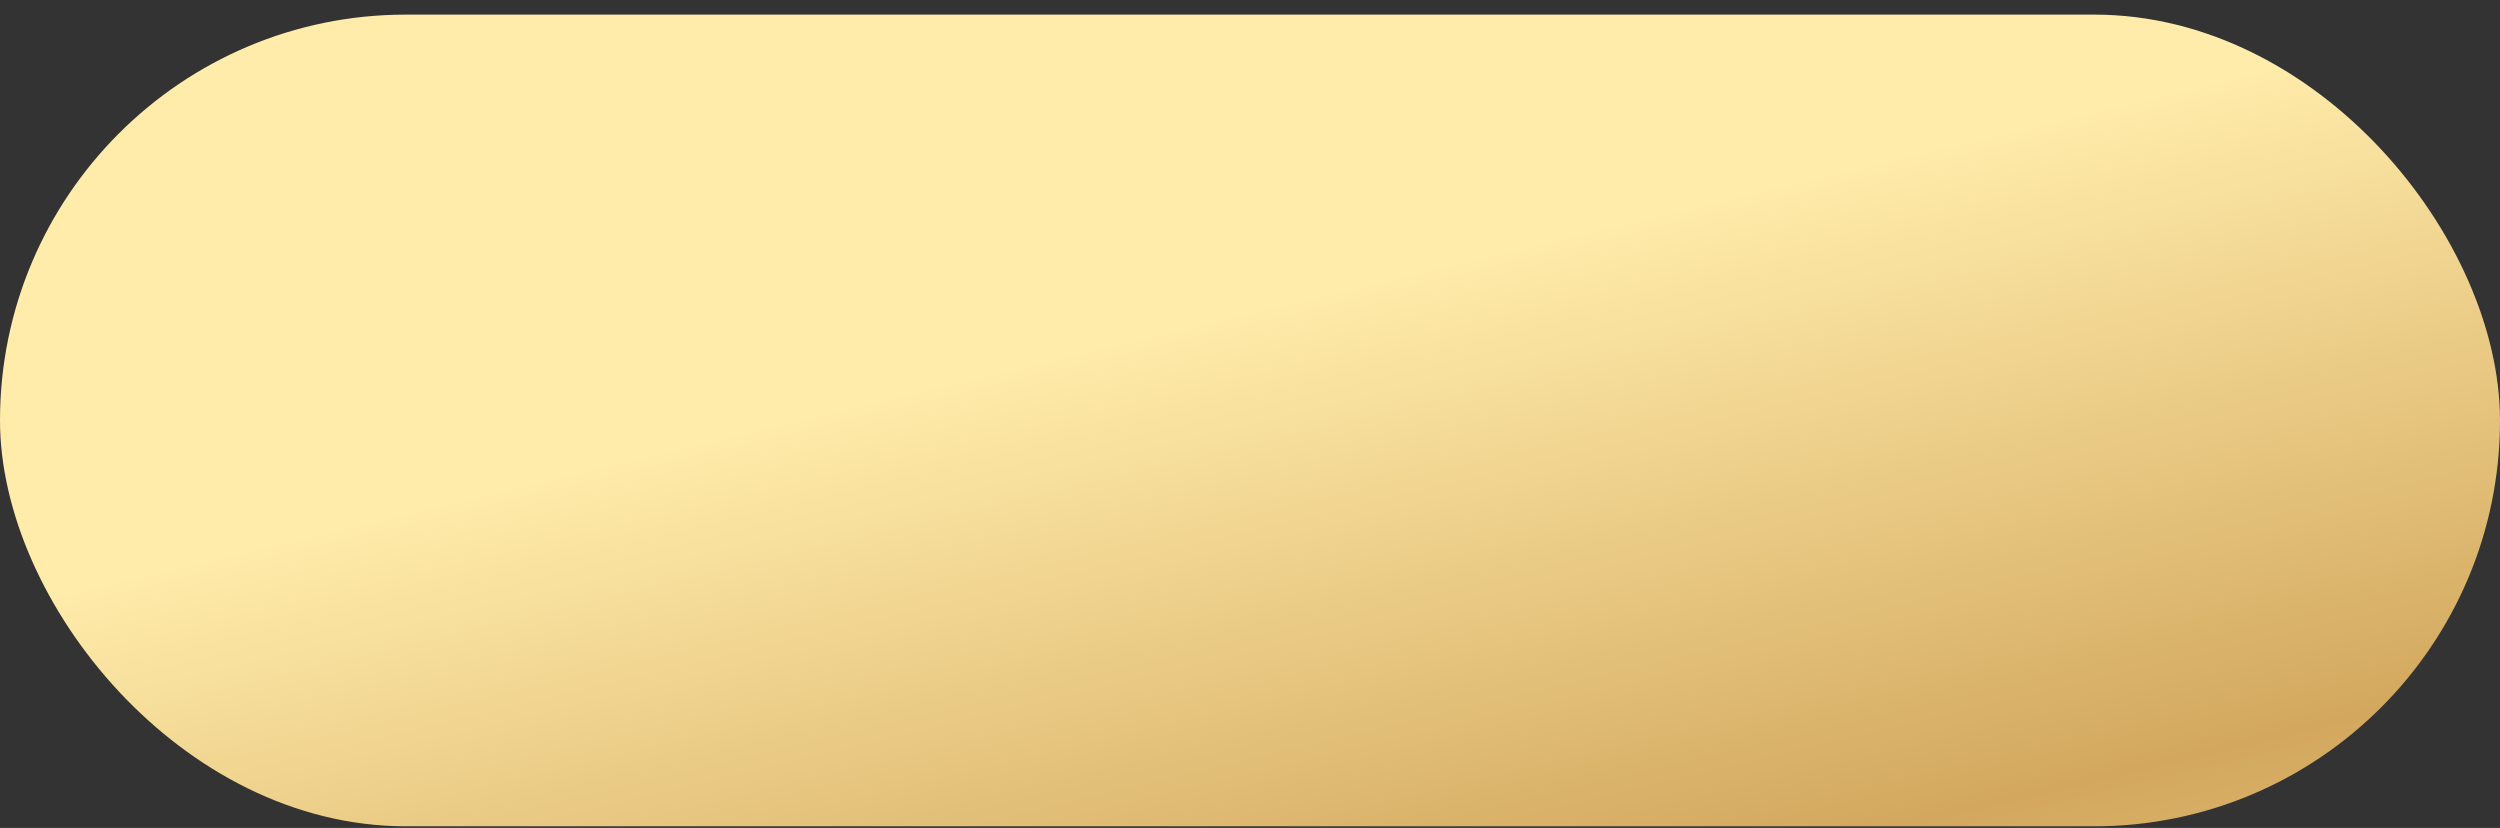 <?xml version="1.0" encoding="UTF-8"?> <svg xmlns="http://www.w3.org/2000/svg" width="154" height="51" viewBox="0 0 154 51" fill="none"><rect x="0" y="0" width="154" height="51" fill="#333333" stroke="none"/><rect y="0.9" width="154" height="50" rx="25" fill="url(#paint0_linear_90_2025)"></rect><defs><linearGradient id="paint0_linear_90_2025" x1="88.502" y1="16.376" x2="108.661" y2="101.099" gradientUnits="userSpaceOnUse"><stop stop-color="#FFEBAA"></stop><stop offset="0.46" stop-color="#D3A85E"></stop><stop offset="1" stop-color="#FFEBAA"></stop></linearGradient></defs></svg> 